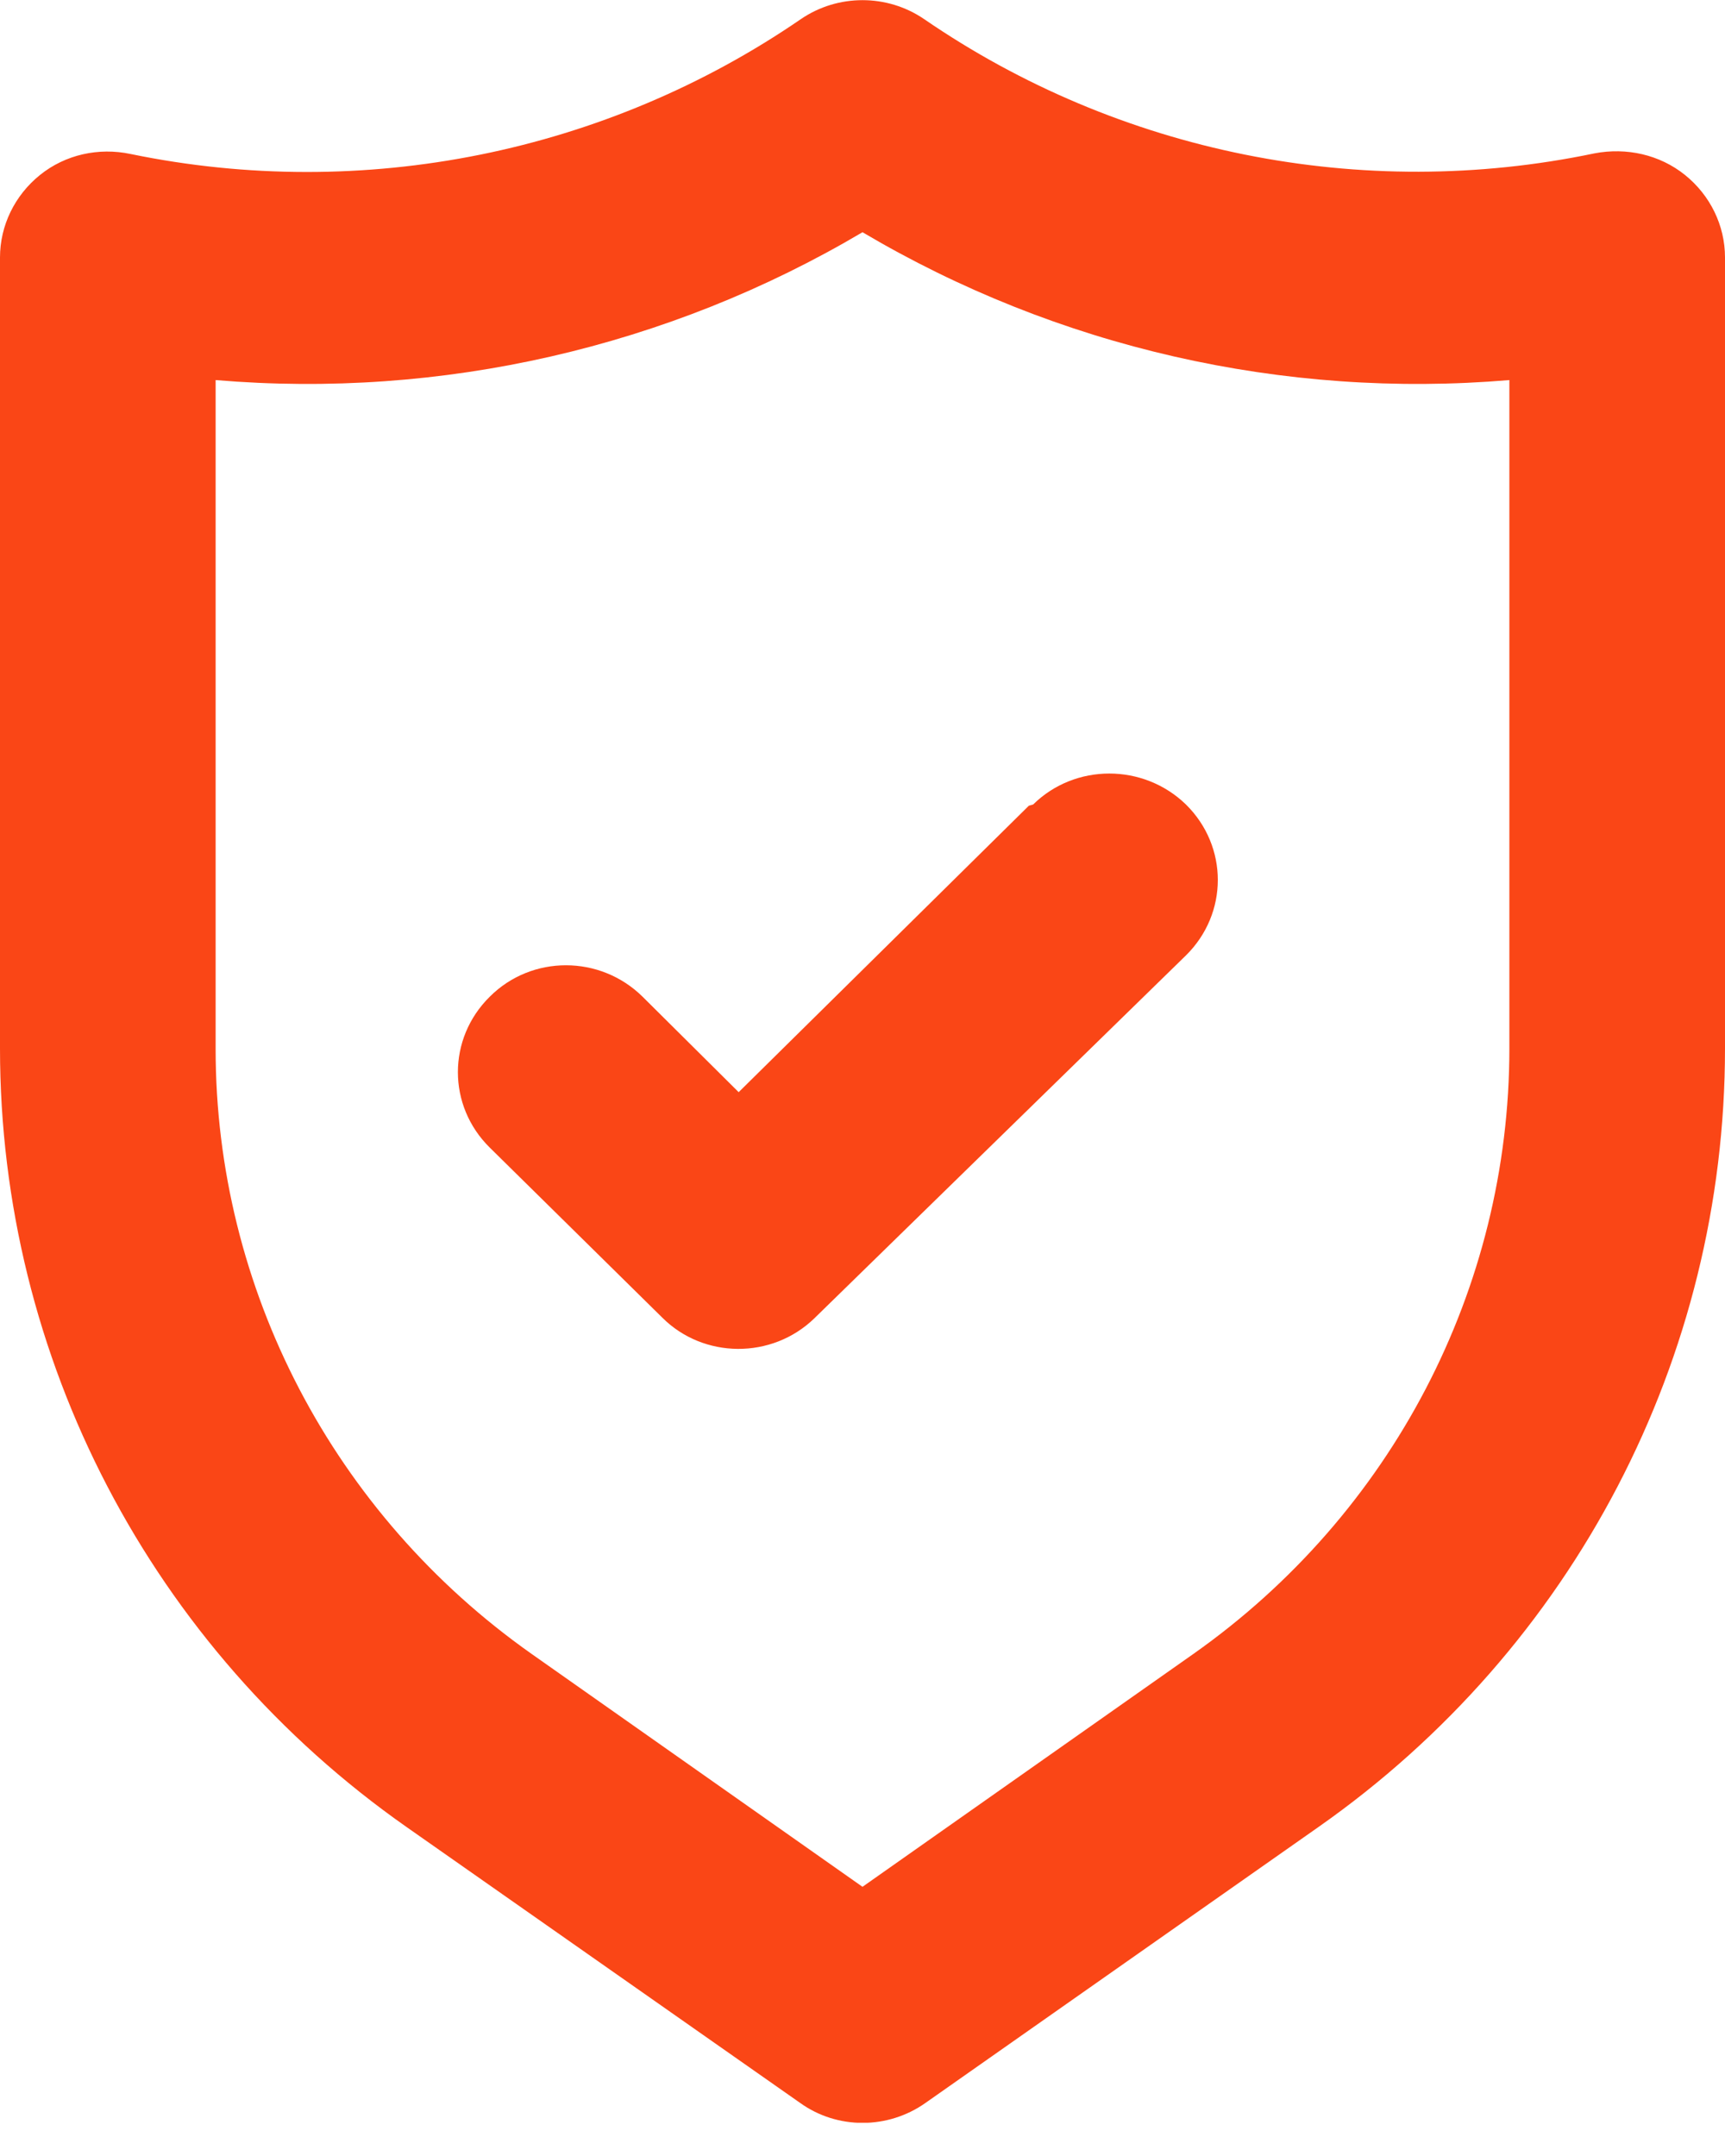 <svg xmlns="http://www.w3.org/2000/svg" viewBox="0 0 28 35" width="28" height="35">
	<defs>
		<clipPath clipPathUnits="userSpaceOnUse" id="cp1">
			<path d="M0 0L28 0L28 34.46L0 34.46L0 0Z" />
		</clipPath>
	</defs>
	<style>
		tspan { white-space:pre }
		.shp0 { fill: #fa4616 } 
	</style>
	<g id="Layer">
		<g id="Layer">
			<g id="Layer">
				<g id="Clip-Path" clip-path="url(#cp1)">
					<path id="Layer" fill-rule="evenodd" class="shp0" d="M27.35 2.84C27.76 3.17 28 3.66 28 4.18L28 17.02C28 22.04 25.55 26.75 21.4 29.66L15.02 34.14C14.41 34.57 13.59 34.57 12.99 34.14L6.6 29.66C2.45 26.75 0 22.04 0 17.02L0 4.18C0 3.66 0.24 3.17 0.65 2.84C1.06 2.51 1.6 2.39 2.12 2.5C5.9 3.28 9.84 2.48 13 0.31C13.6 -0.1 14.4 -0.1 15 0.31C18.16 2.48 22.1 3.28 25.88 2.49C26.4 2.39 26.94 2.51 27.35 2.84ZM24.5 6.17C20.83 6.48 17.16 5.64 14 3.77C10.84 5.64 7.17 6.48 3.5 6.17L3.5 17.03C3.5 20.92 5.41 24.58 8.63 26.85L14 30.63L19.37 26.85C22.59 24.58 24.5 20.92 24.5 17.02L24.5 6.17ZM16.77 13.06C17.45 12.39 18.56 12.39 19.25 13.06C19.94 13.74 19.94 14.83 19.25 15.51L13.23 21.39L13.22 21.4C12.53 22.07 11.42 22.06 10.75 21.39L7.95 18.63C7.26 17.95 7.26 16.86 7.95 16.18C8.63 15.5 9.74 15.5 10.43 16.18L11.99 17.73L16.7 13.08L16.77 13.06Z" />
				</g>
			</g>
		</g>
	</g>
</svg>